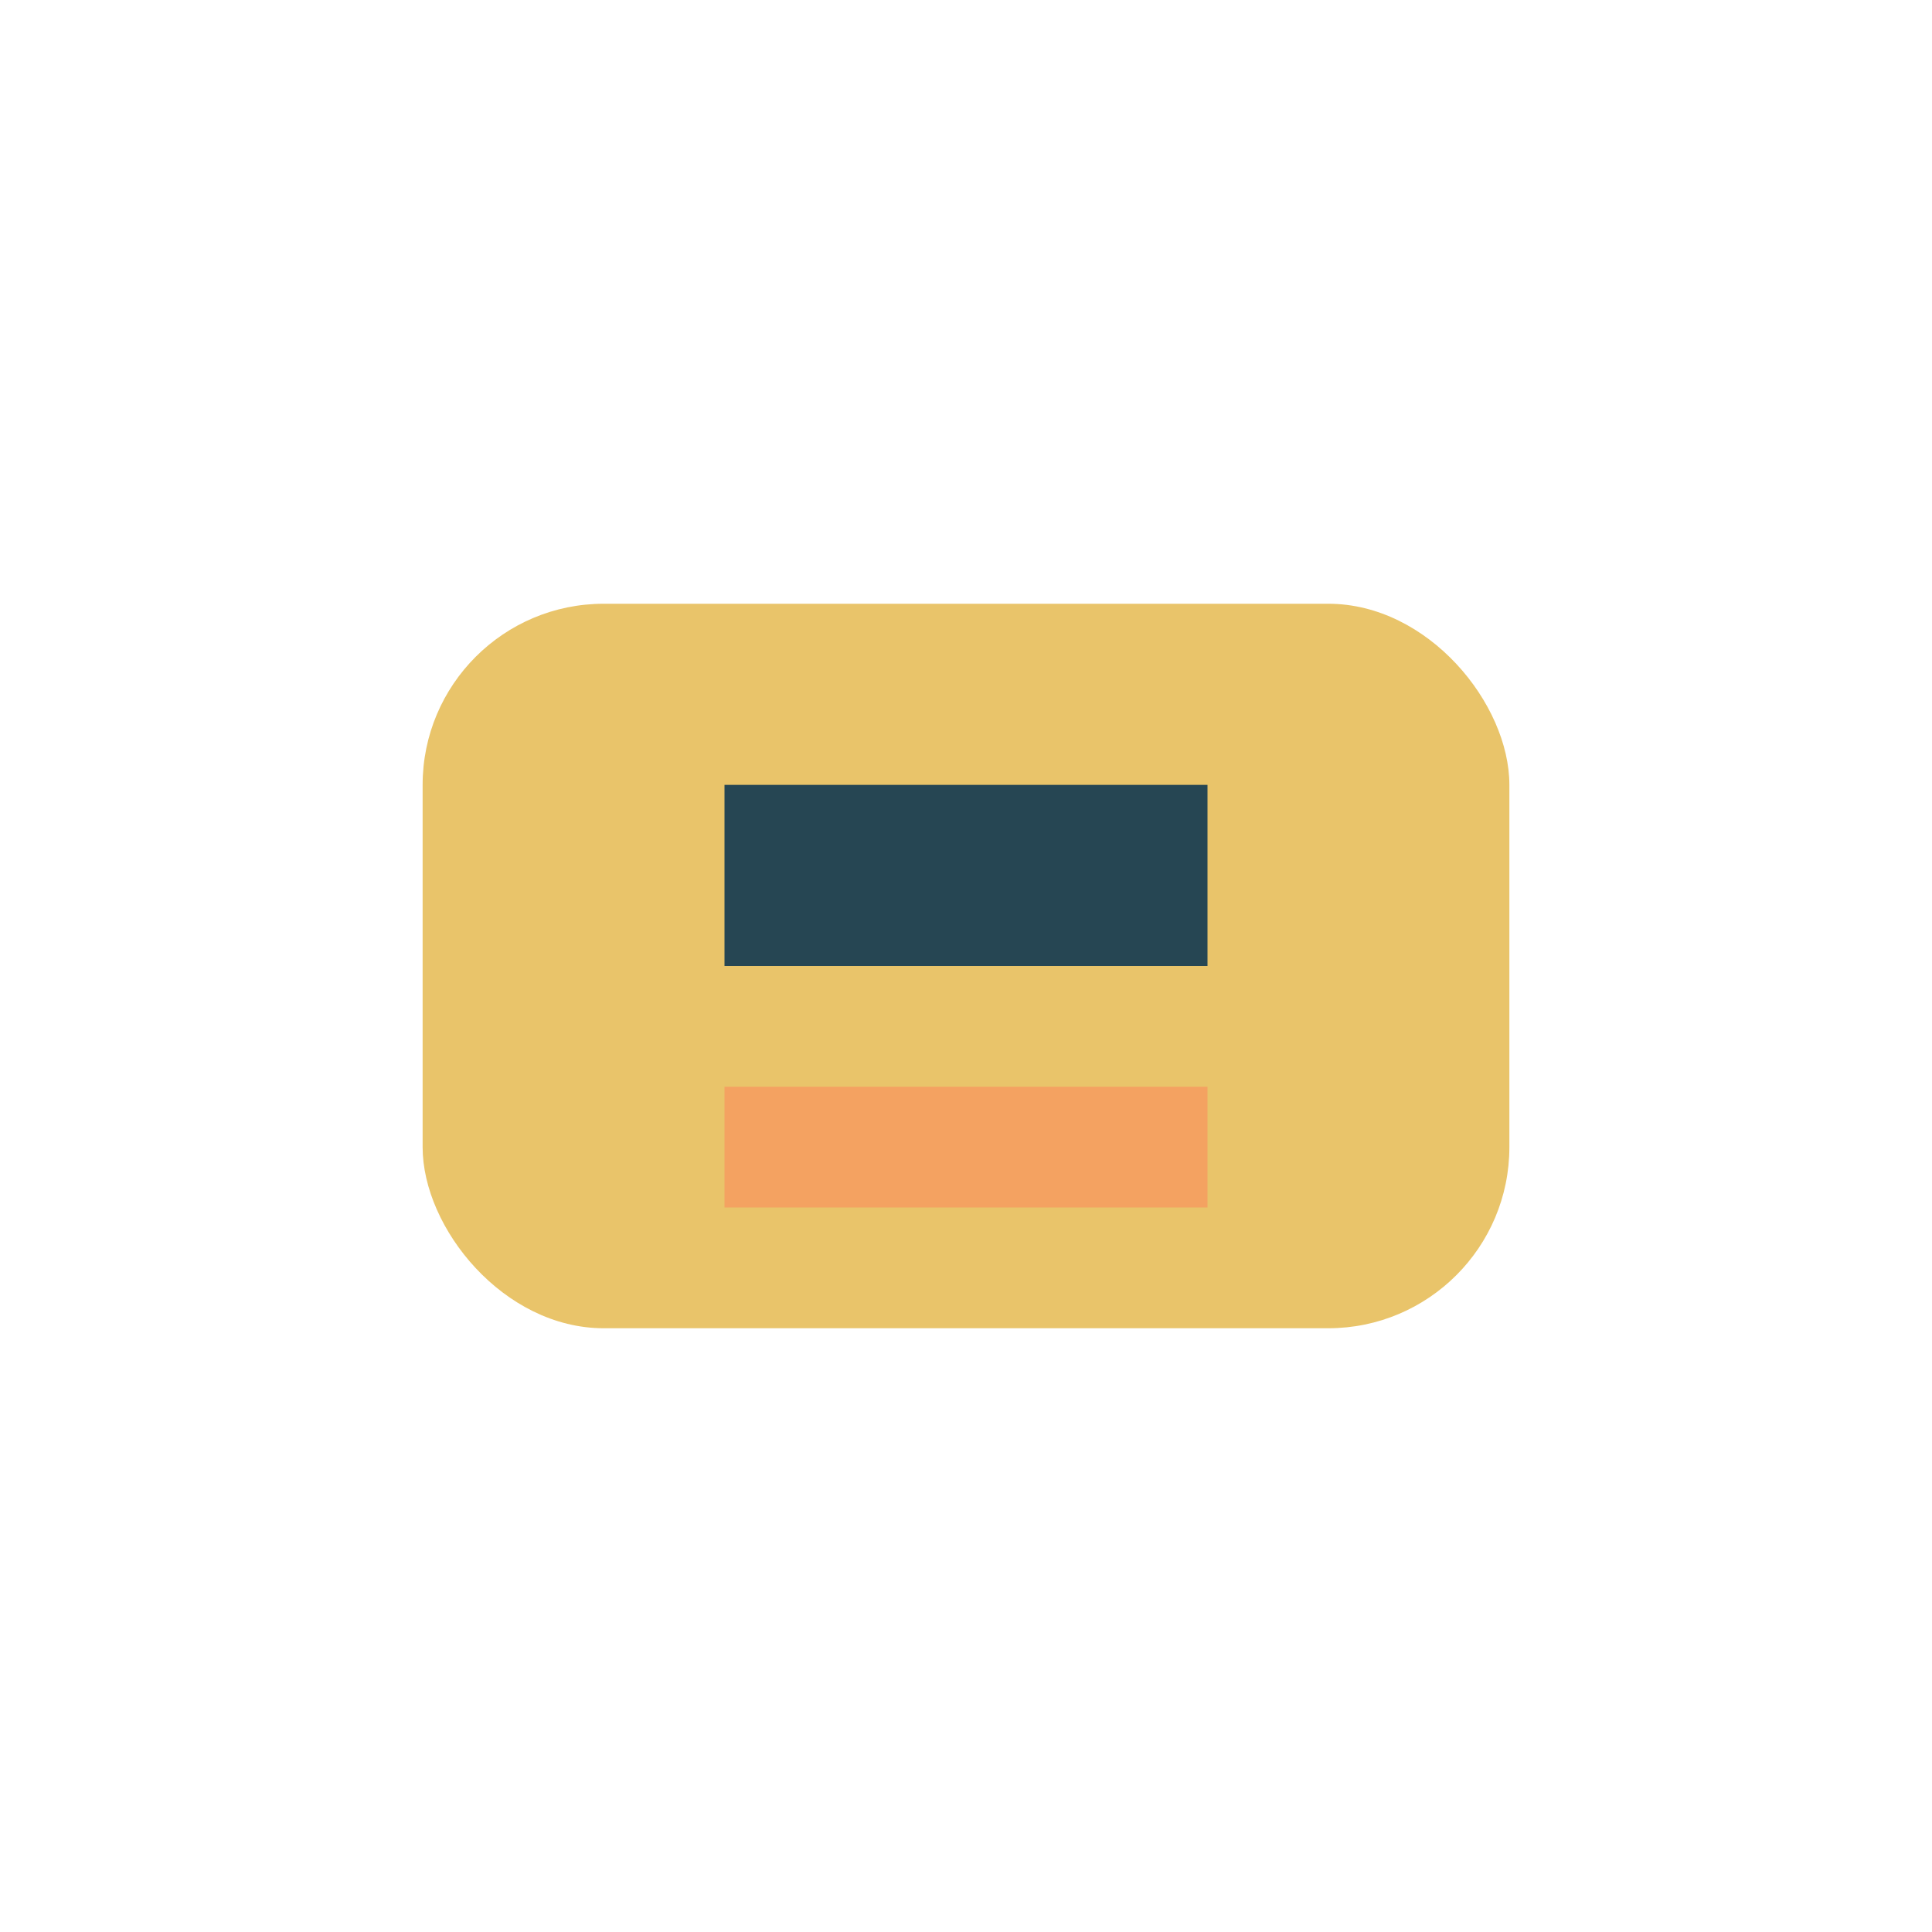 <?xml version="1.0" encoding="UTF-8"?>
<svg xmlns="http://www.w3.org/2000/svg" width="32" height="32" viewBox="0 0 32 32"><rect x="7" y="10" width="18" height="12" rx="3" fill="#E9C46A"/><rect x="12" y="13" width="8" height="3" fill="#264653"/><rect x="12" y="18" width="8" height="2" fill="#F4A261"/></svg>